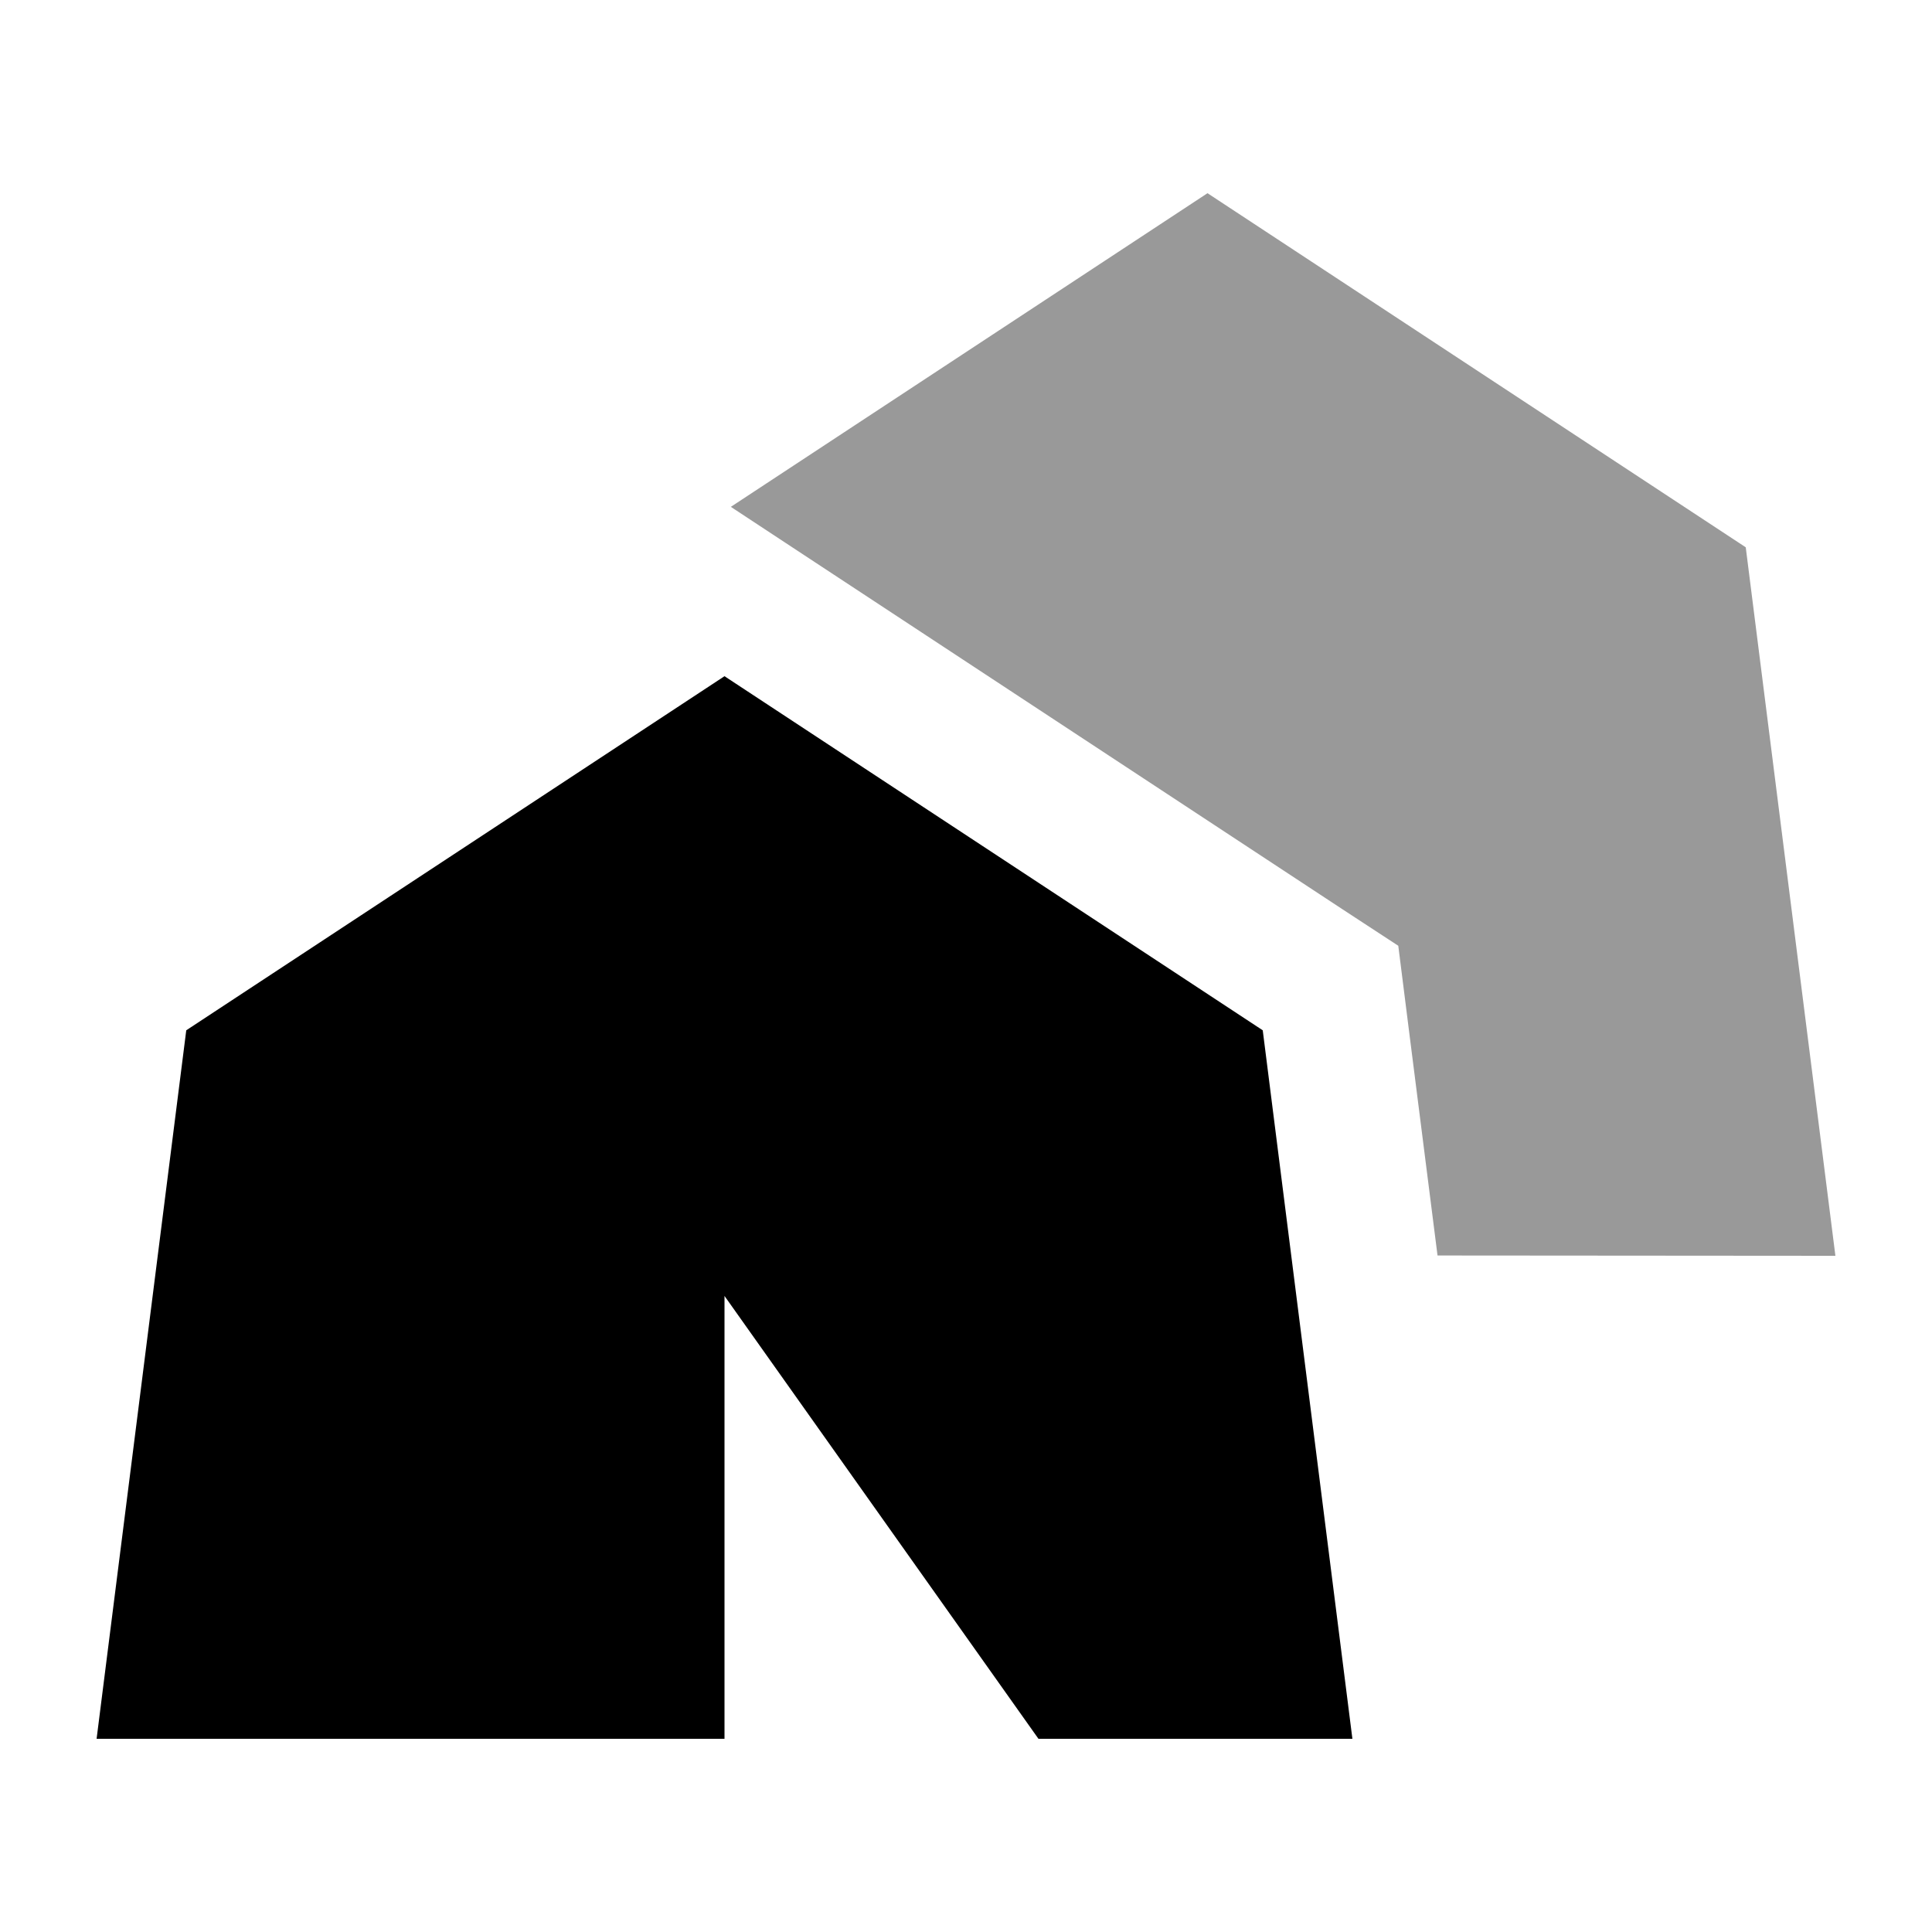<svg xmlns="http://www.w3.org/2000/svg" viewBox="0 0 640 640"><!--! Font Awesome Pro 7.1.0 by @fontawesome - https://fontawesome.com License - https://fontawesome.com/license (Commercial License) Copyright 2025 Fonticons, Inc. --><path opacity=".4" fill="currentColor" d="M242.1 167.9L266.4 183.9L444.7 301.2L463.2 313.3C463.8 318.1 468.1 352.3 476.2 415.9L608 416L578.3 181.3L400 64L242.1 167.9z"/><path fill="currentColor" d="M61.7 341.3L32 576L240 576L240 429.3L344 576L448 576L418.3 341.3L240 224L61.7 341.3z"/></svg>